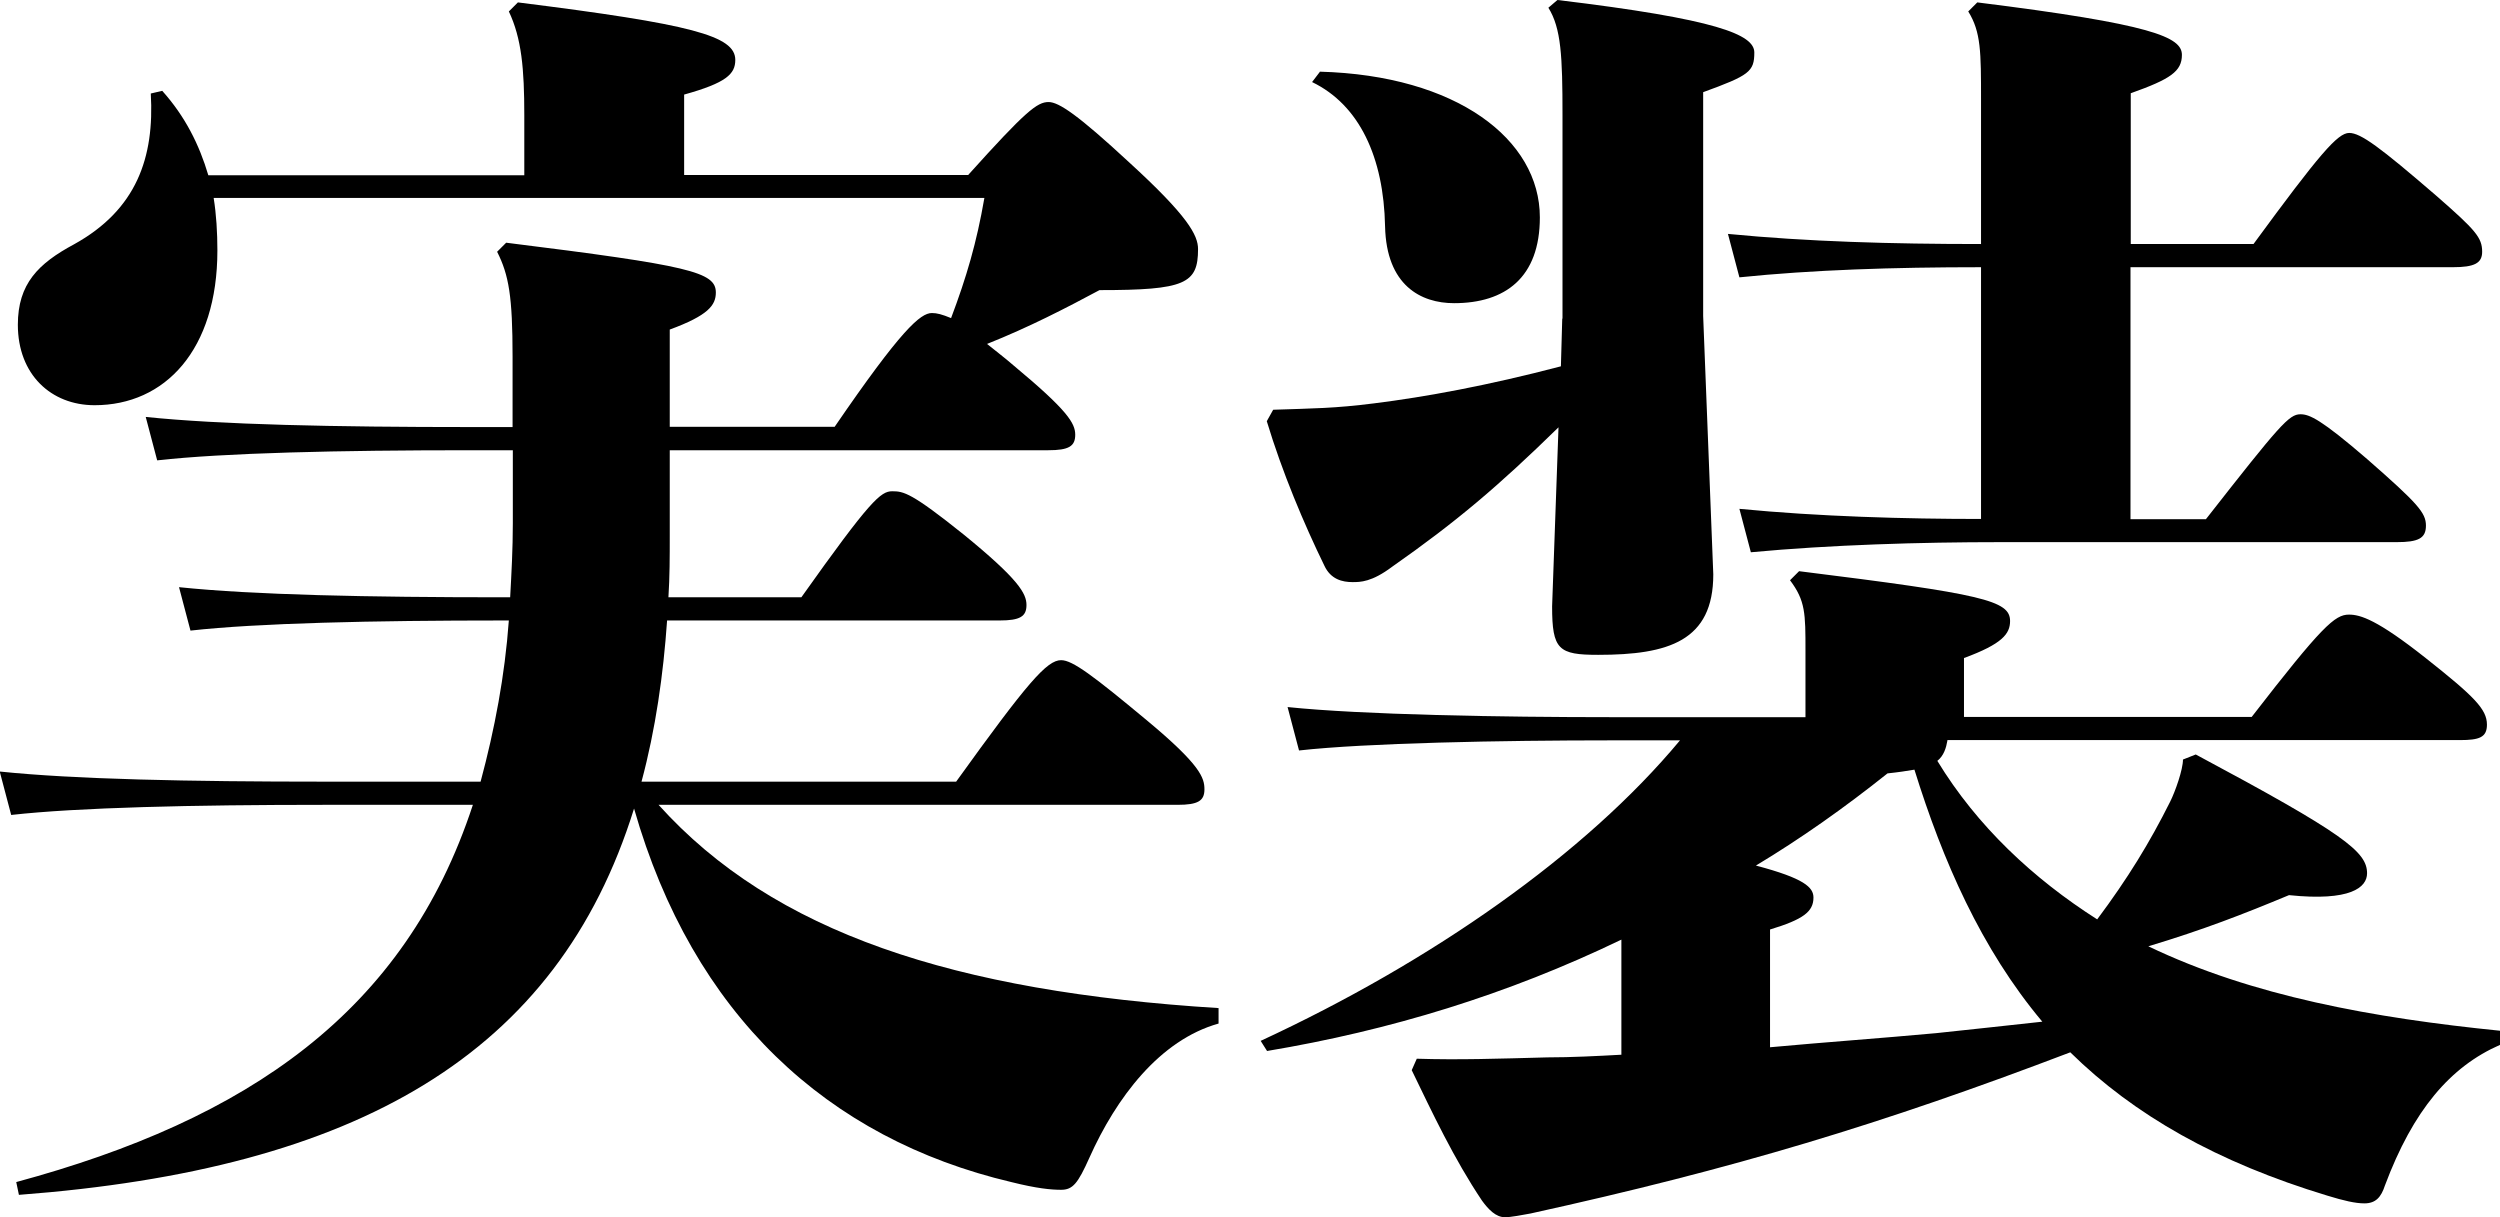 <?xml version="1.0" encoding="UTF-8"?><svg id="_レイヤー_2" xmlns="http://www.w3.org/2000/svg" viewBox="0 0 93.84 45.7"><defs><style>.cls-1{isolation:isolate;}</style></defs><g id="_レイヤー_1-2"><g id="text-service-step3-title-blk" class="cls-1"><path d="M17.66,16.9c-4.94,0-9.26,.1-11.76,.38l-.43-1.63c2.78,.29,7.1,.38,12.19,.38h1.58v-2.64c0-2.26-.14-3.07-.58-3.94l.34-.34c6.91,.86,7.87,1.1,7.87,1.87,0,.48-.29,.86-1.73,1.39v3.65h6.19c2.5-3.65,3.22-4.27,3.65-4.27,.19,0,.38,.05,.72,.19,.58-1.54,.96-2.83,1.25-4.51H8.02c.1,.62,.14,1.3,.14,1.97,0,3.74-1.97,5.81-4.61,5.81-1.63,0-2.88-1.15-2.88-3.02,0-1.54,.77-2.3,2.11-3.02,2.35-1.3,3.02-3.26,2.88-5.66l.43-.1c.86,.96,1.39,2.02,1.73,3.17h11.86v-2.26c0-1.73-.1-2.88-.58-3.89l.34-.34c6.53,.82,8.16,1.25,8.16,2.16,0,.53-.34,.86-1.92,1.3v3.02h10.66c2.16-2.4,2.59-2.74,3.02-2.74,.38,0,1.1,.48,3.02,2.26,2.21,2.02,2.59,2.74,2.59,3.26,0,1.3-.48,1.54-3.7,1.54-1.25,.67-2.64,1.39-4.22,2.02,.29,.24,.62,.48,1.01,.82,2.02,1.68,2.3,2.16,2.3,2.59s-.24,.58-1.01,.58h-14.21v3.22c0,.77,0,1.54-.05,2.3h4.99c2.59-3.65,2.98-3.98,3.41-3.98s.72,.05,2.69,1.63c2.06,1.68,2.35,2.21,2.35,2.64s-.24,.58-1.01,.58h-12.48c-.14,2.02-.43,4.08-.96,6.05h11.81c2.69-3.74,3.41-4.56,3.94-4.56,.43,0,1.2,.58,3.22,2.26,2.02,1.68,2.16,2.16,2.16,2.59s-.24,.58-1.01,.58H24.72c4.32,4.8,11.09,7.01,21.02,7.63v.58c-2.21,.62-3.84,2.78-4.85,5.04-.43,.96-.62,1.2-1.06,1.2-.38,0-.91-.05-1.87-.29-6.91-1.63-11.95-6.29-14.16-14.02-2.88,9.26-10.42,13.54-23.09,14.5l-.1-.48c8.69-2.35,14.59-6.38,17.14-14.16h-5.57c-4.94,0-9.26,.1-11.76,.38l-.43-1.63c2.78,.29,7.1,.38,12.19,.38h5.86c.53-1.97,.91-3.98,1.06-6.05h-.19c-4.94,0-9.26,.1-11.76,.38l-.43-1.63c2.78,.29,7.1,.38,12.19,.38h.24c.05-.91,.1-1.82,.1-2.78v-2.74h-1.58Z"/><path d="M73.1,27.79c-.05,.29-.14,.58-.38,.77,1.49,2.45,3.6,4.42,6,5.95,1.15-1.54,1.97-2.88,2.74-4.42,.19-.38,.48-1.2,.48-1.58l.48-.19c5.57,2.98,6.43,3.65,6.43,4.46,0,.53-.62,1.06-2.93,.82-1.73,.72-3.22,1.3-5.28,1.92,3.89,1.87,8.45,2.69,13.2,3.17v.53c-1.87,.82-3.26,2.45-4.32,5.28-.14,.43-.34,.67-.77,.67-.34,0-.77-.1-1.39-.29-4.13-1.25-7.25-3.02-9.65-5.38-7.06,2.69-12.62,4.37-20.26,6.05-.29,.05-.72,.14-.96,.14-.34,0-.62-.29-.86-.62-1.06-1.58-1.87-3.31-2.64-4.9l.19-.43c1.58,.05,3.02,0,4.9-.05,.91,0,1.87-.05,2.78-.1v-4.32c-4.27,2.06-8.69,3.41-13.3,4.18l-.24-.38c6.43-2.98,12.19-7.01,15.74-11.28h-2.54c-4.18,0-9.26,.1-11.76,.38l-.43-1.63c2.78,.29,8.02,.38,12.19,.38h7.25v-2.5c0-1.39,0-1.87-.58-2.64l.34-.34c6.91,.86,7.92,1.1,7.92,1.87,0,.48-.29,.86-1.73,1.39v2.21h10.8c2.64-3.41,3.12-3.84,3.65-3.84,.43,0,1.06,.19,2.88,1.63,1.82,1.44,2.3,1.92,2.3,2.5,0,.48-.29,.58-1.01,.58h-19.25Zm-14.45-15.84V4.32c0-2.21-.05-3.26-.53-4.03l.34-.29c6,.72,7.39,1.3,7.39,1.97,0,.72-.19,.86-1.92,1.49V11.86l.38,9.7c0,2.5-1.68,3.02-4.32,3.02-1.49,0-1.73-.19-1.73-1.82l.24-6.72c-2.26,2.21-3.84,3.55-6.24,5.23-.77,.58-1.2,.58-1.49,.58-.38,0-.82-.1-1.06-.62-.77-1.58-1.58-3.5-2.16-5.42l.24-.43c1.49-.05,2.3-.05,3.79-.24,1.92-.24,4.27-.67,7.01-1.39l.05-1.78ZM49.54,2.69c5.14,.14,8.26,2.54,8.26,5.47,0,2.26-1.3,3.22-3.22,3.22-1.25,0-2.54-.67-2.59-2.88-.05-2.59-.96-4.56-2.74-5.42l.29-.38Zm35.04,6.48c2.5-3.41,3.17-4.18,3.6-4.18s1.15,.53,3.26,2.35c1.49,1.3,1.73,1.58,1.73,2.11,0,.43-.29,.58-1.1,.58h-12.1v9.46h2.83c2.78-3.55,3.12-3.94,3.55-3.94,.34,0,.77,.19,2.5,1.68,1.92,1.68,2.21,2.02,2.21,2.5s-.29,.62-1.1,.62h-14.88c-2.98,0-6.38,.1-9.36,.38l-.43-1.63c2.98,.29,6.24,.38,9.07,.38V10.03c-3.31,0-6.34,.1-9.07,.38l-.43-1.63c2.98,.29,6.14,.38,9.5,.38V3.74c0-1.78,0-2.54-.48-3.31l.34-.34c6.58,.82,7.68,1.3,7.68,1.97,0,.62-.43,.91-1.92,1.44v5.66h4.61Zm-18.14,30.14c2.06-.19,4.18-.34,6.24-.53,1.34-.14,2.69-.29,3.98-.43-2.3-2.74-3.74-6.05-4.8-9.46-.29,.05-.62,.1-1.01,.14-1.63,1.3-3.26,2.45-4.94,3.46,1.82,.48,2.16,.82,2.16,1.2,0,.53-.38,.82-1.63,1.2v4.42Z"/></g></g></svg>